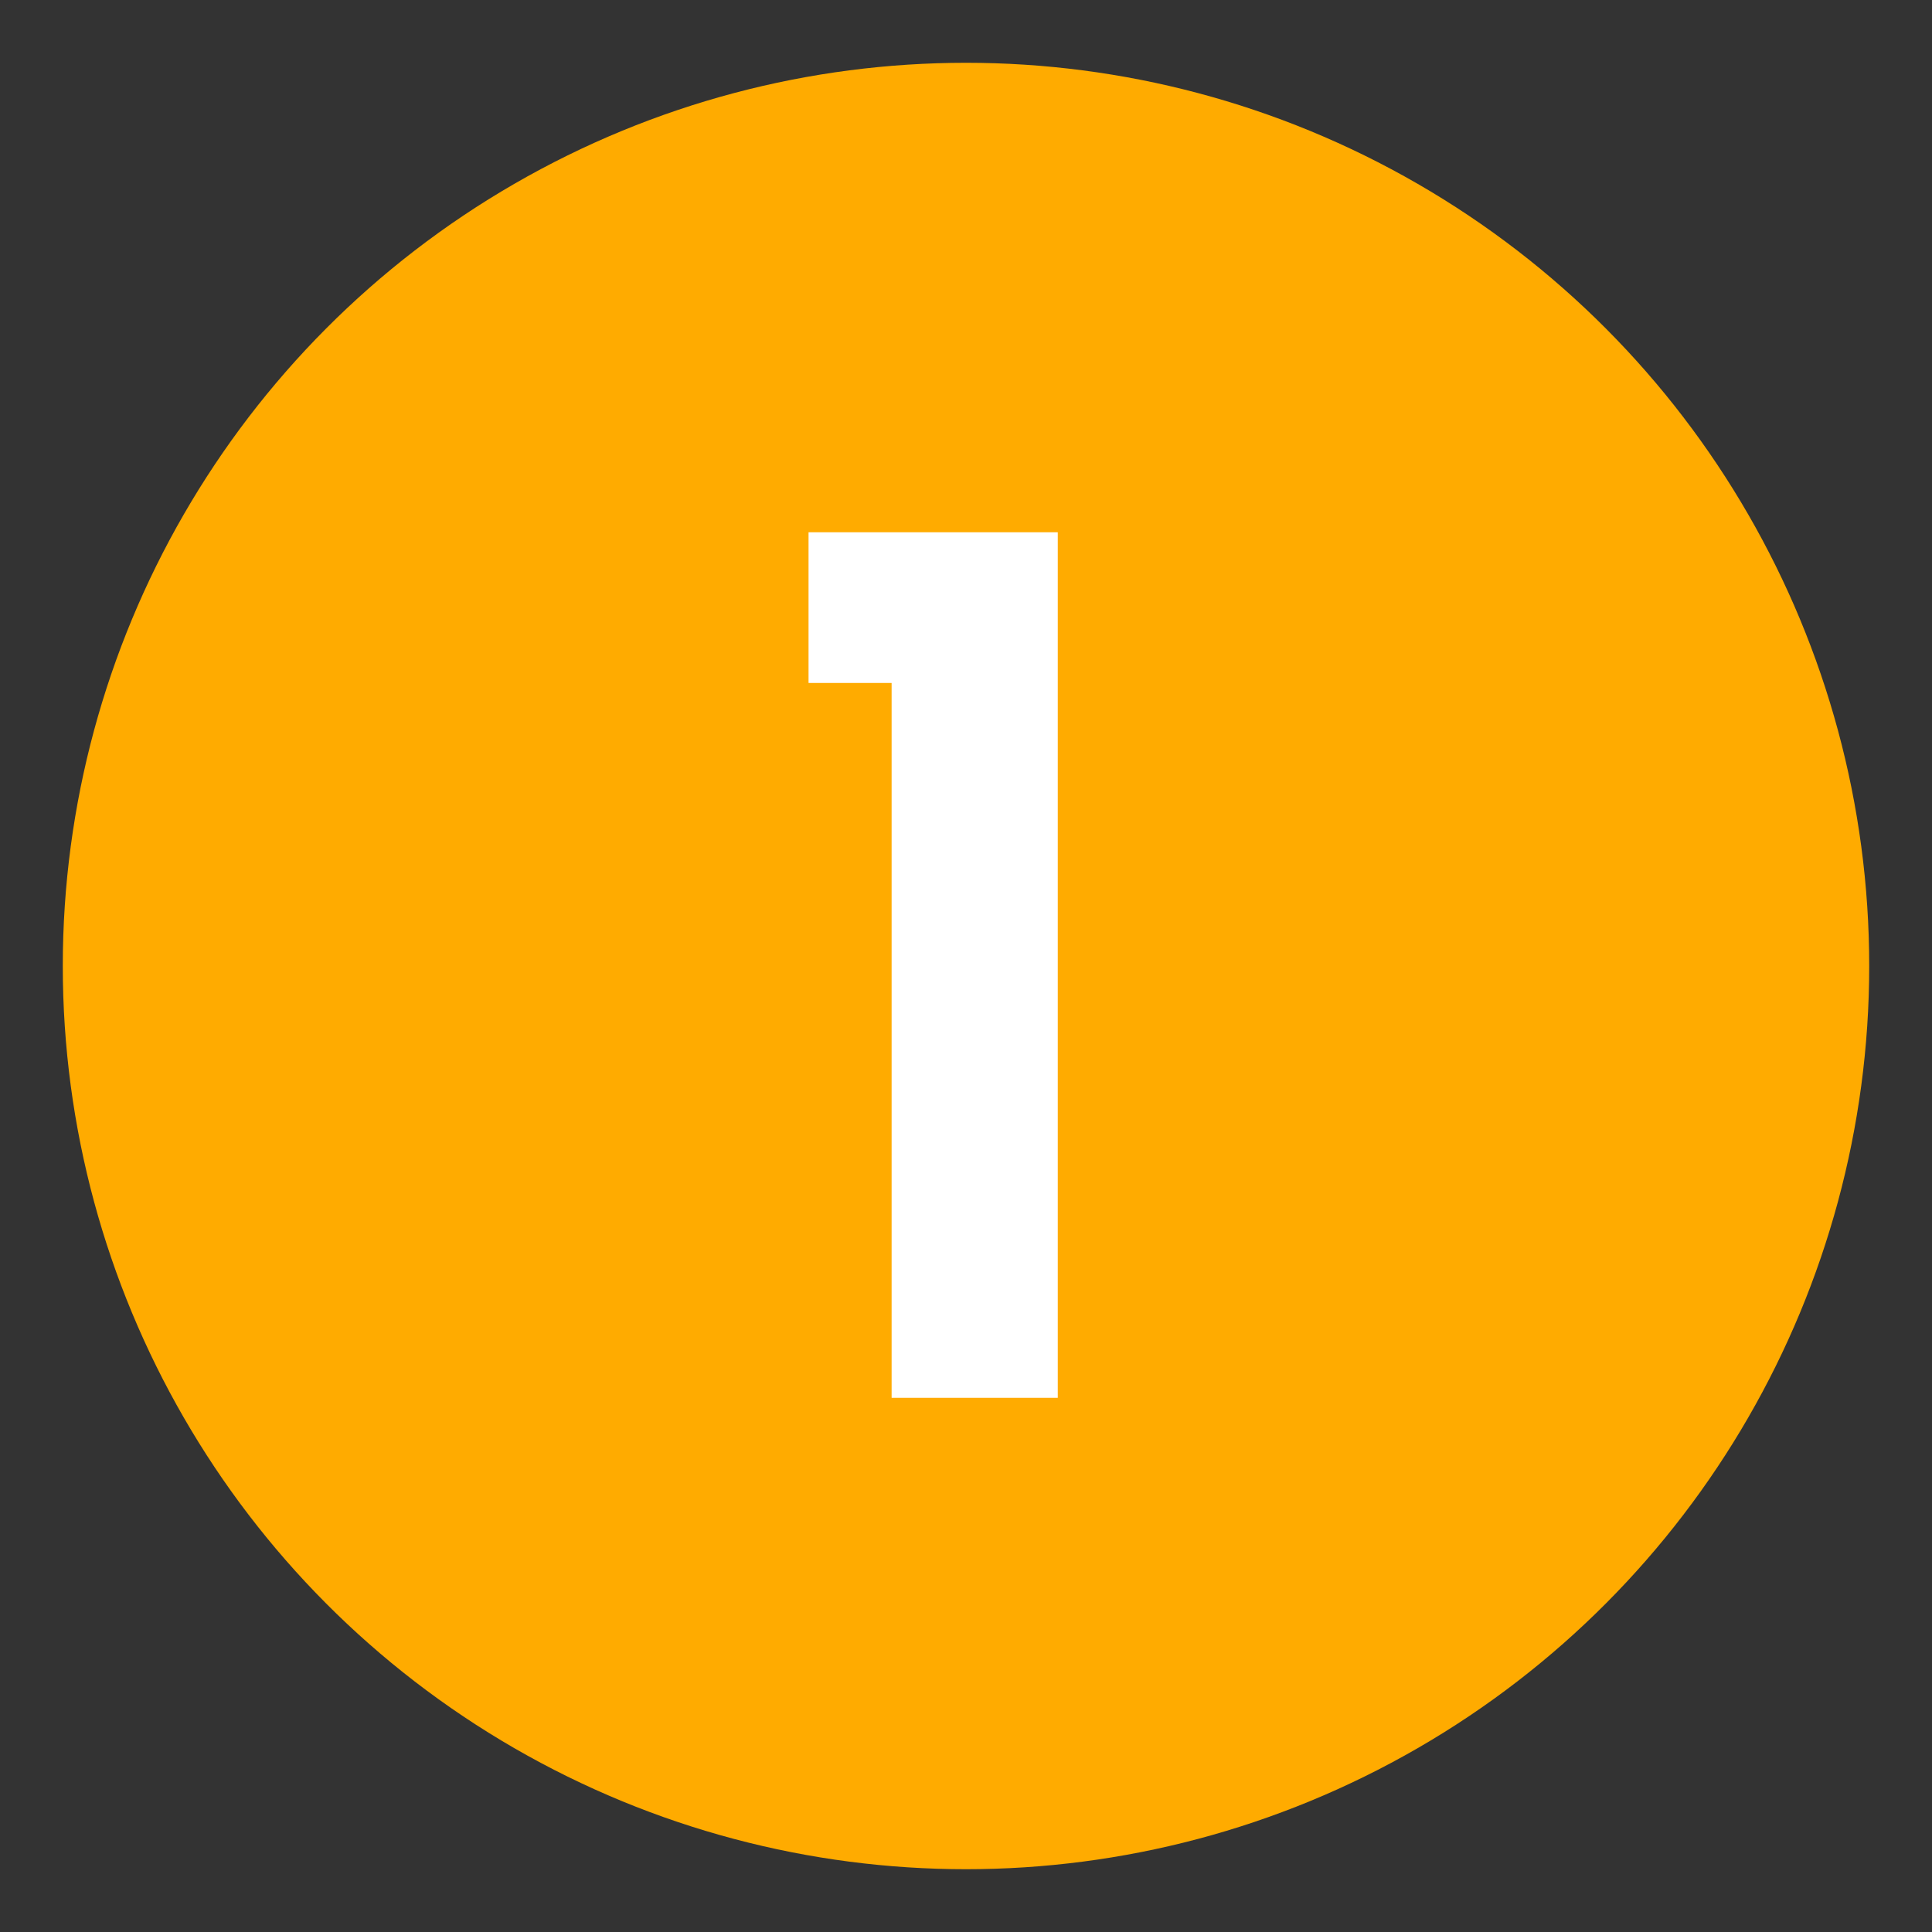 <svg xmlns="http://www.w3.org/2000/svg" id="Capa_1" viewBox="0 0 200 200"><rect x="0" y="0" width="200" height="200" fill="#333333" stroke="none"/><defs><style>      .st0 {        fill: #ffab00;      }      .st1 {        fill: #fff;      }    </style></defs><circle class="st0" cx="100" cy="100" r="93.5"></circle><path class="st1" d="M92.3,144.8v-74.1h-8.6v-15.6h25.8v89.6h-17.2Z"></path></svg>